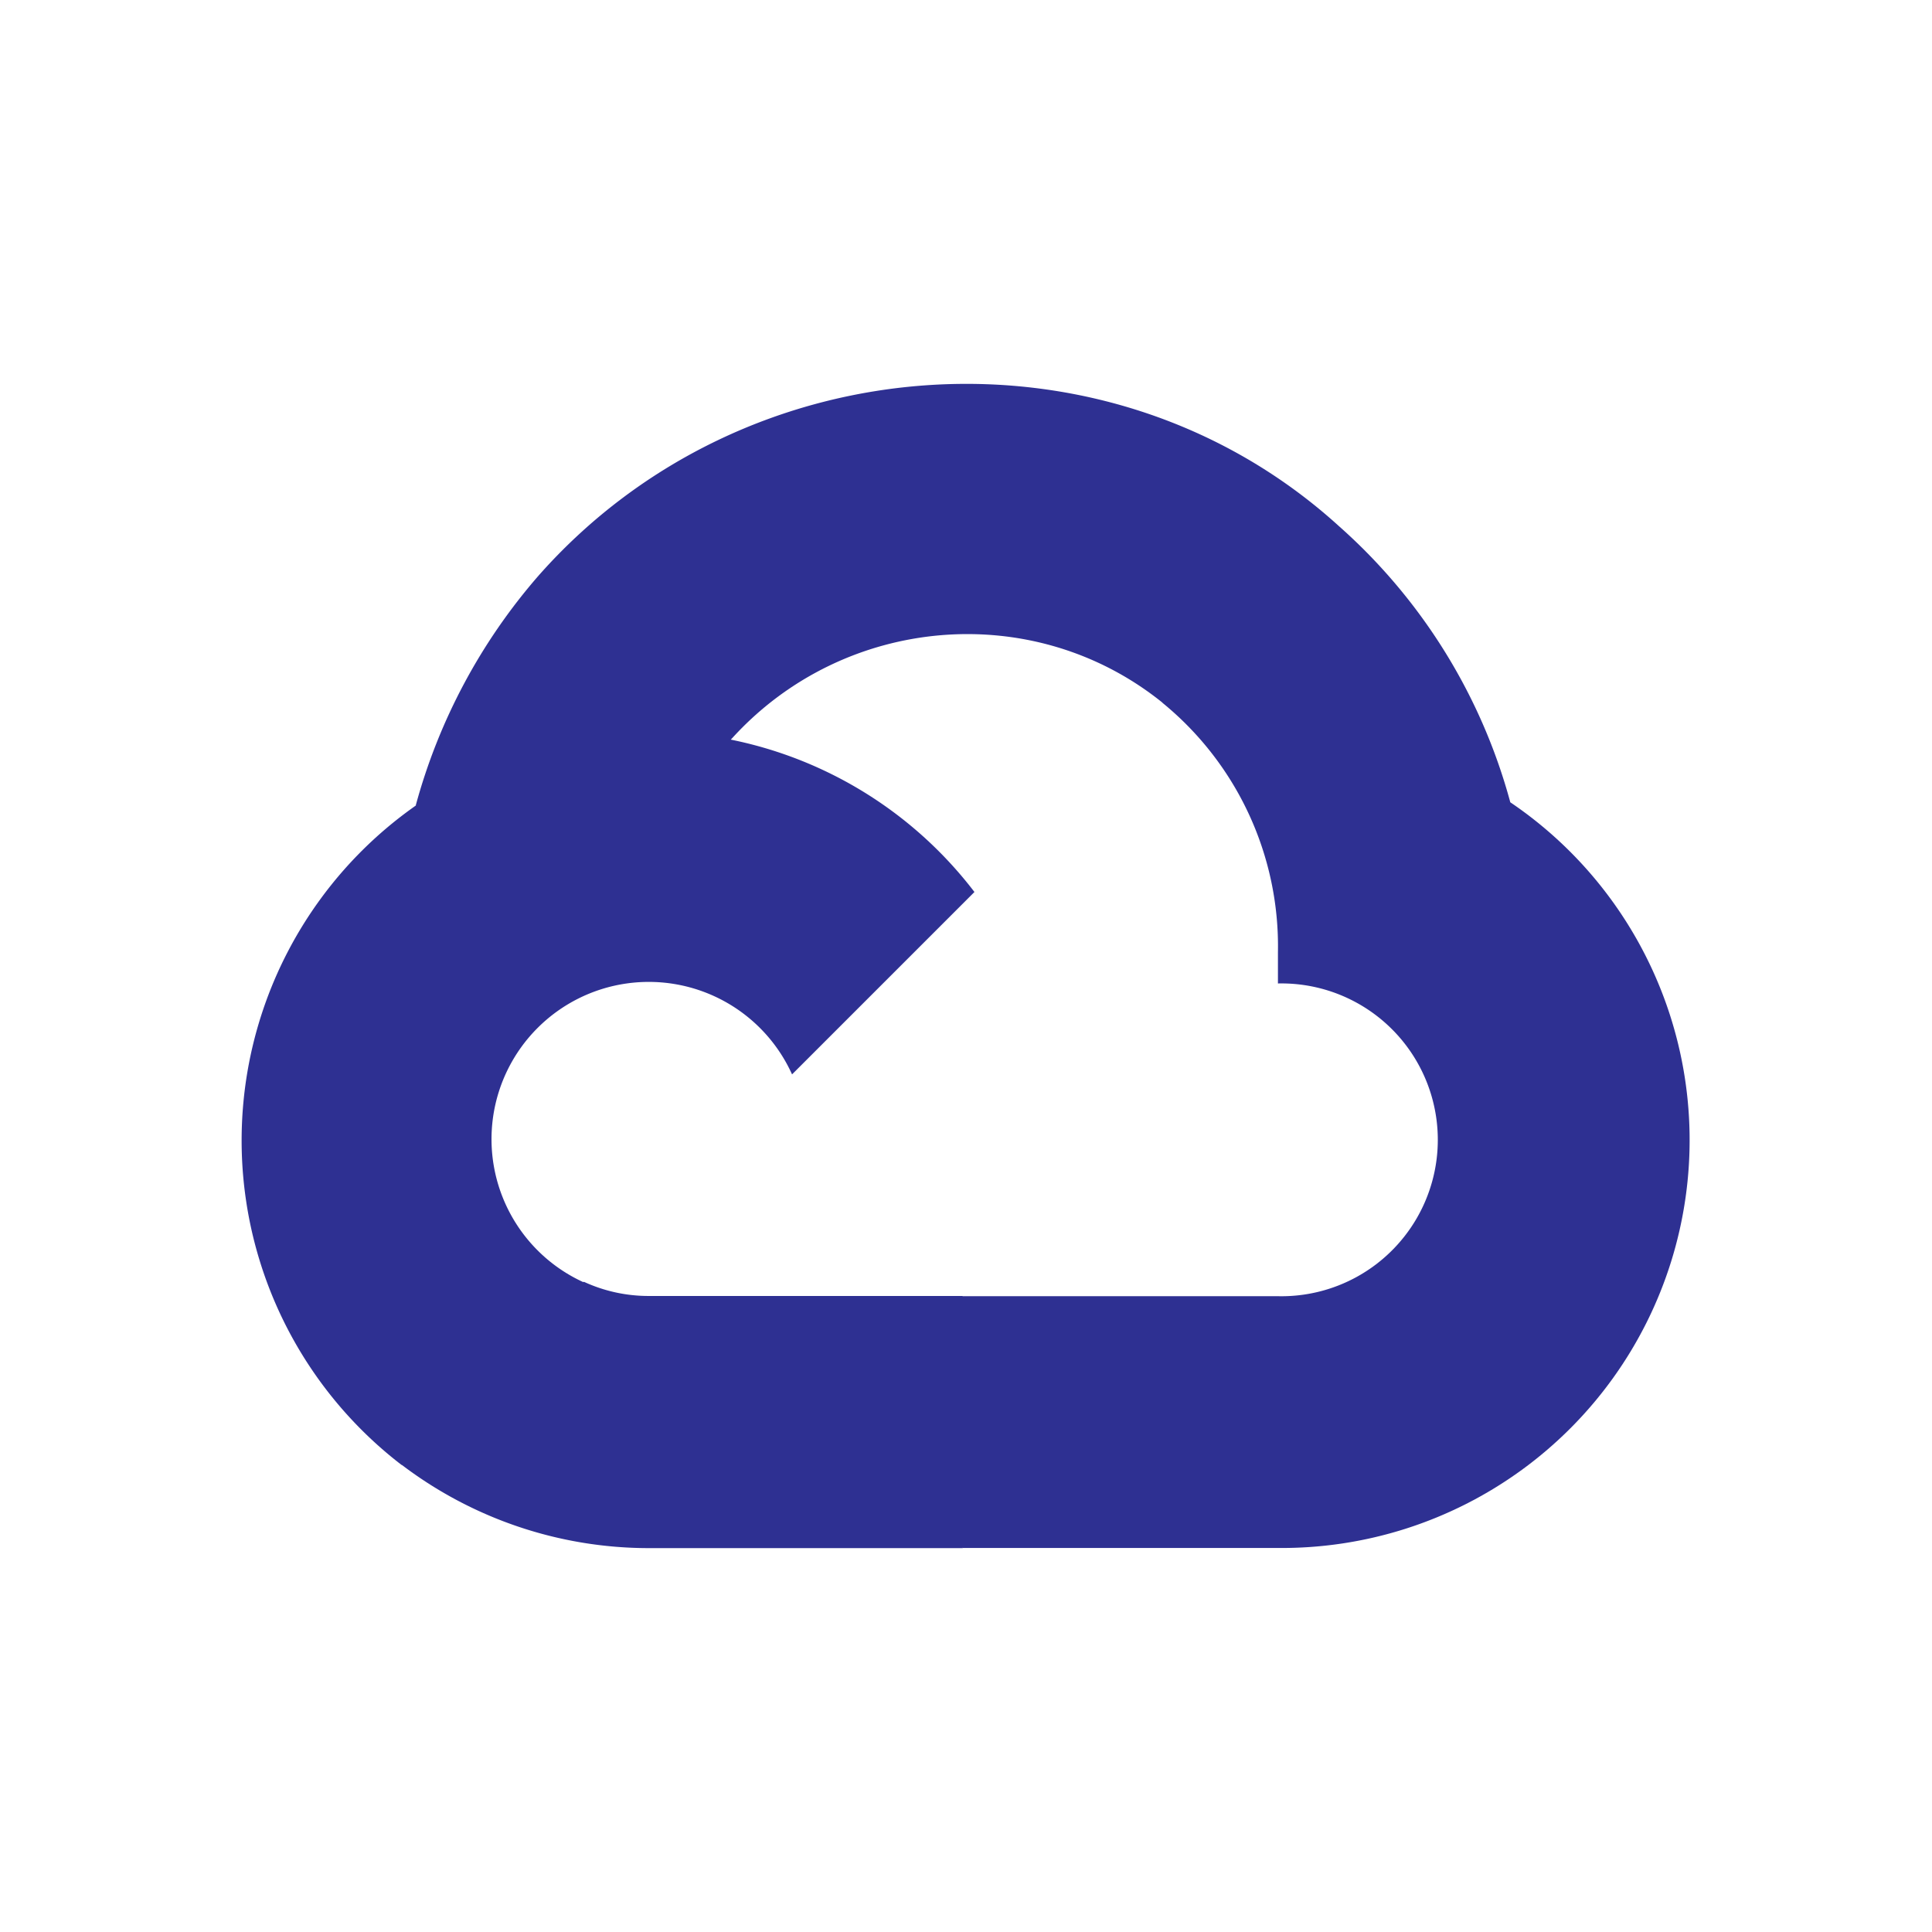 <svg xmlns="http://www.w3.org/2000/svg" viewBox="0 0 252.85 252.85"><defs><style>.cls-2{fill:#2e3092}</style></defs><g id="Layer_2" data-name="Layer 2"><g id="table"><path fill="none" d="M0 0h252.85v252.85H0z"/><path d="M157.71 92.31l16.48-16.48 1.09-6.93c-30-27.31-77.75-24.21-104.81 6.45a76.14 76.14 0 00-16.07 30.1l5.9-.83 33-5.43 2.54-2.6c14.66-16.1 39.45-18.27 56.37-4.57z" class="cls-2"/><path d="M197.66 105a74.16 74.16 0 00-22.38-36.1L152.16 92a41.12 41.12 0 0115.09 32.61v4.1a20.47 20.47 0 110 40.93H126l-4 4.39v24.69l4 3.87h41.22A53.38 53.38 0 00197.66 105" class="cls-2"/><path d="M84.87 202.61H126v-33H84.87a20.18 20.18 0 01-8.44-1.85l-5.84 1.79L54 186.08l-1.45 5.61a53.47 53.47 0 0032.32 10.92" class="cls-2"/><path d="M84.87 95.72a53.54 53.54 0 00-32.32 96l23.88-23.88a20.58 20.58 0 1127.23-27.23l23.87-23.87a53.44 53.44 0 00-42.66-21" class="cls-2"/></g></g></svg>
